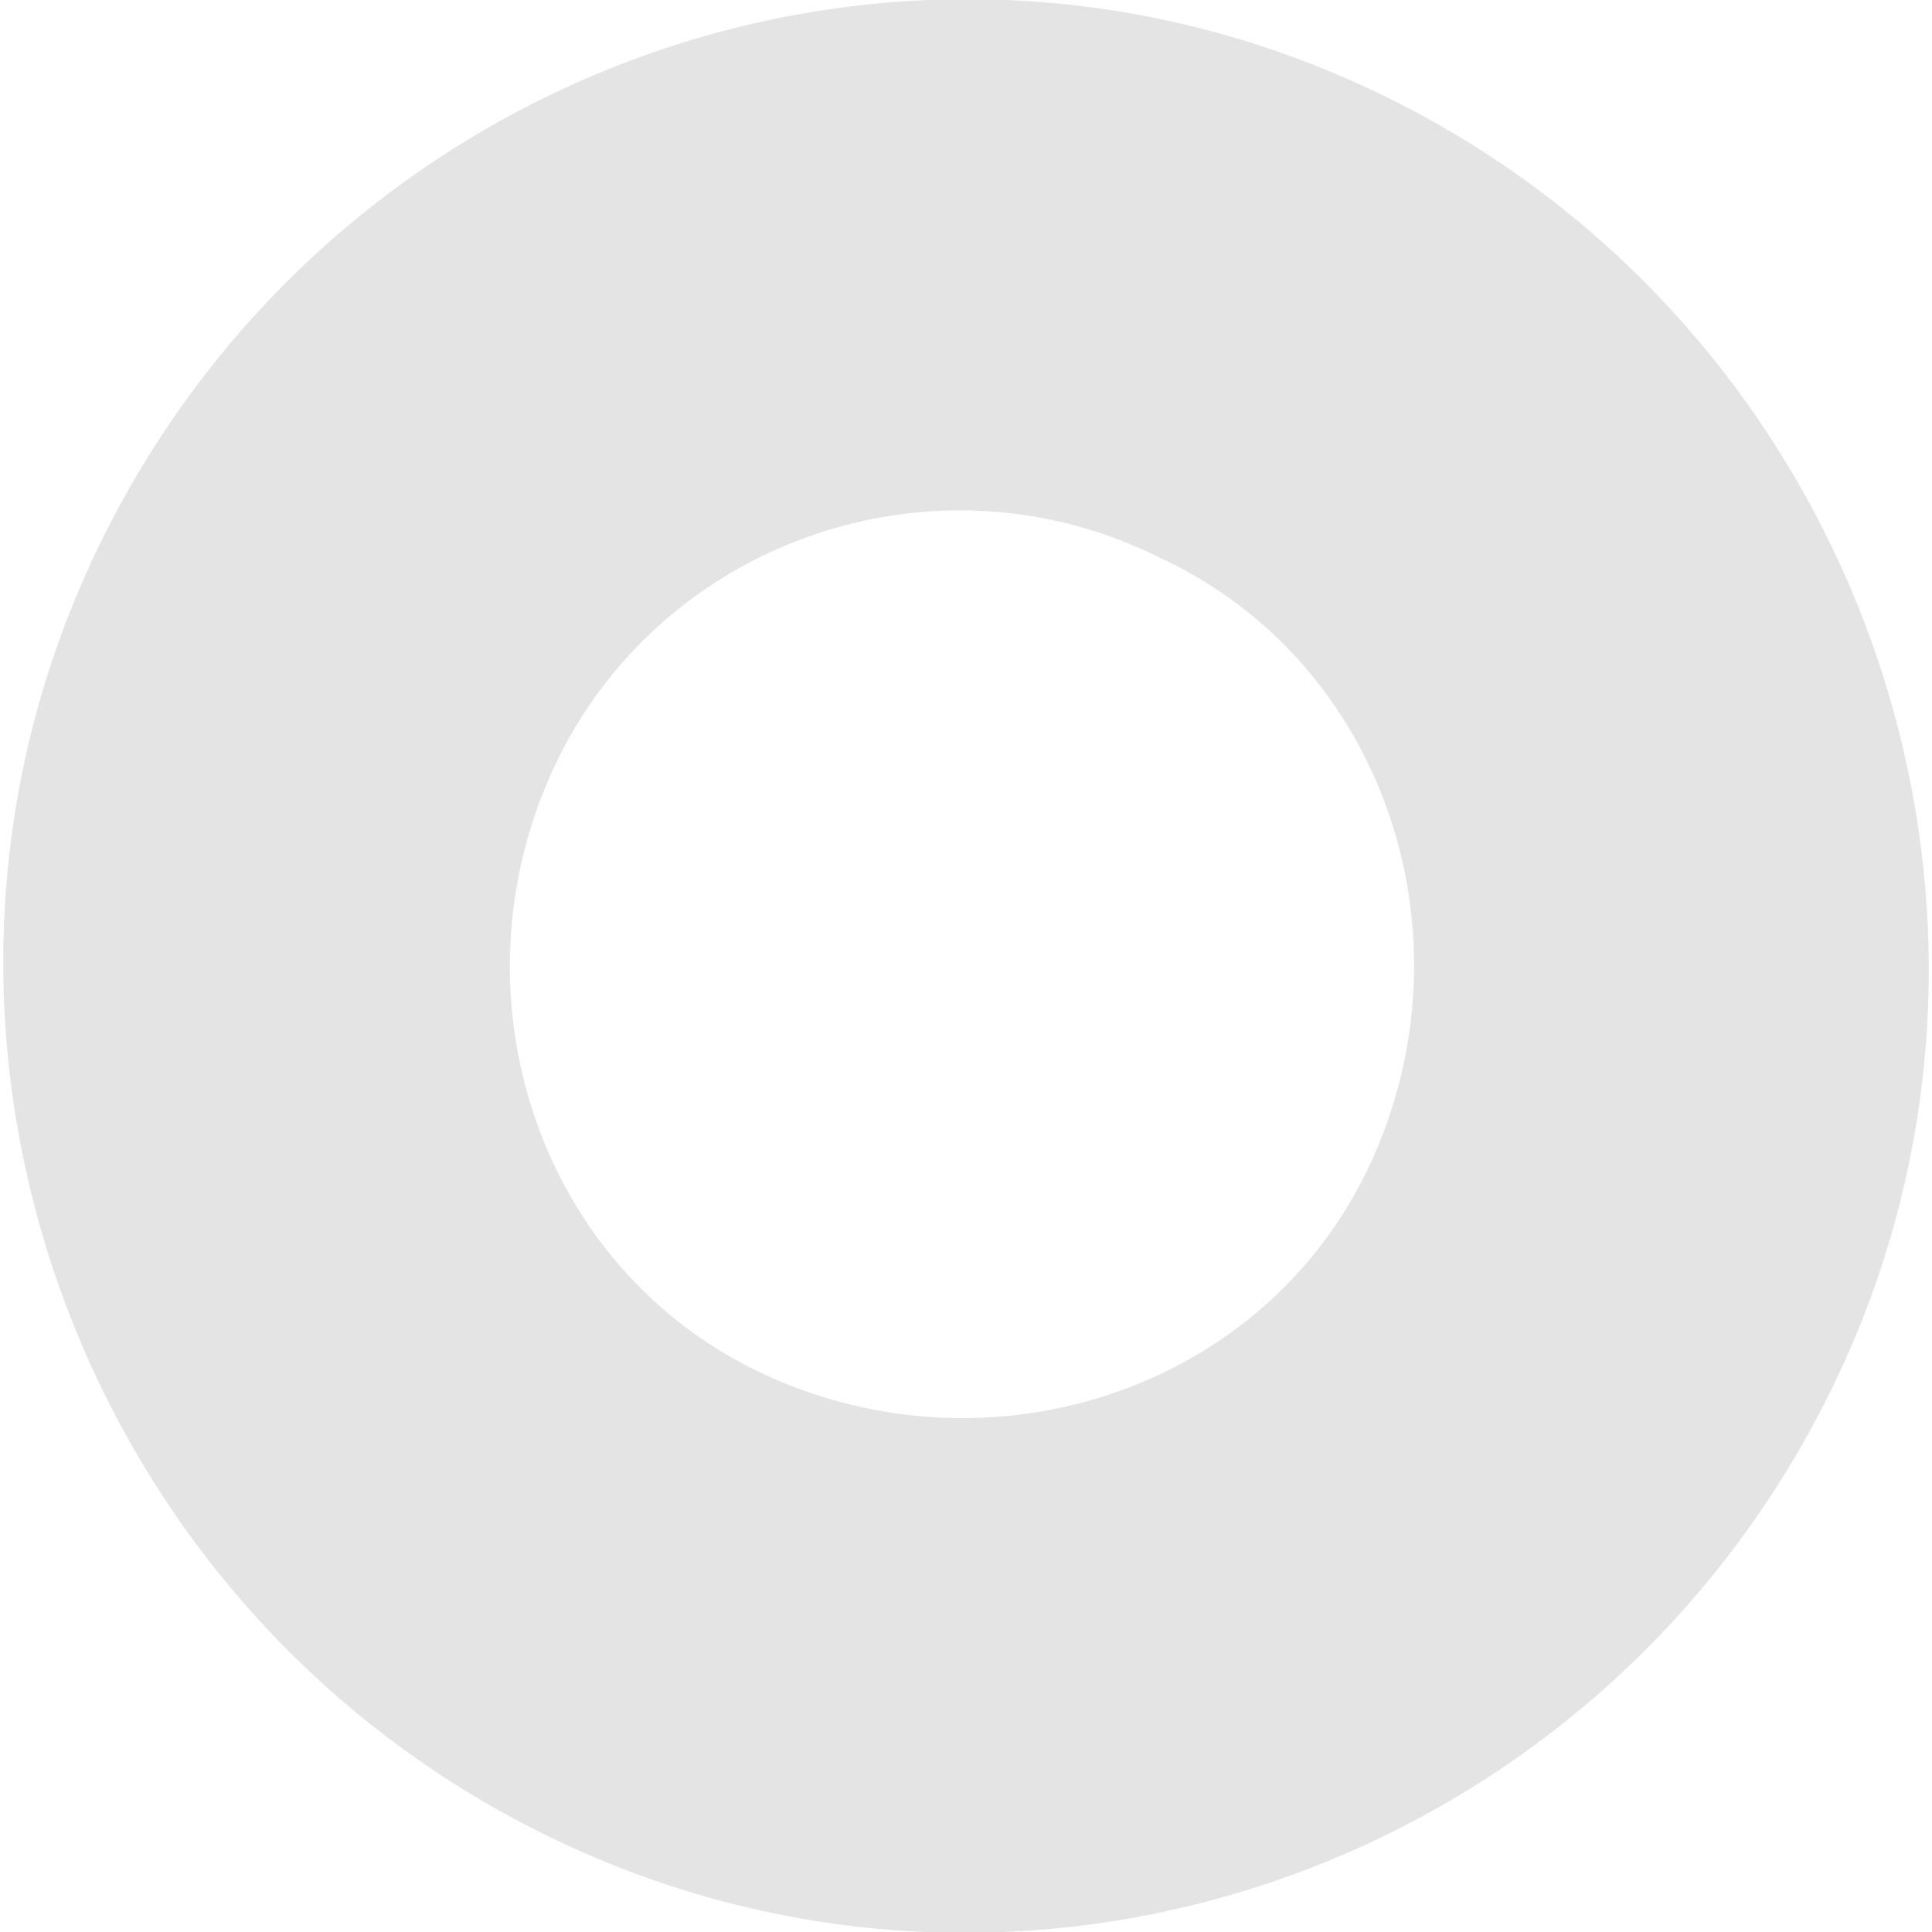 <?xml version="1.0" encoding="UTF-8"?>
<svg id="Layer_2" data-name="Layer 2" xmlns="http://www.w3.org/2000/svg" width="8.4mm" height="8.4mm" viewBox="0 0 23.8 23.9">
  <g id="Layer_1-2" data-name="Layer 1">
    <path d="M6.7,22.7c5.9,2.9,13,.4,15.9-5.5,2.9-5.9,.4-13.1-5.5-16C11.2-1.7,4.1,.8,1.2,6.7c-2.9,5.9-.4,13.1,5.5,16ZM14.3,6.9c2.8,1.3,3.9,4.7,2.6,7.5-1.3,2.8-4.7,3.9-7.5,2.6-2.8-1.3-3.9-4.7-2.6-7.5,1.3-2.8,4.7-4,7.5-2.6Z" fill="#e5e4e4"/>
  </g>
</svg>